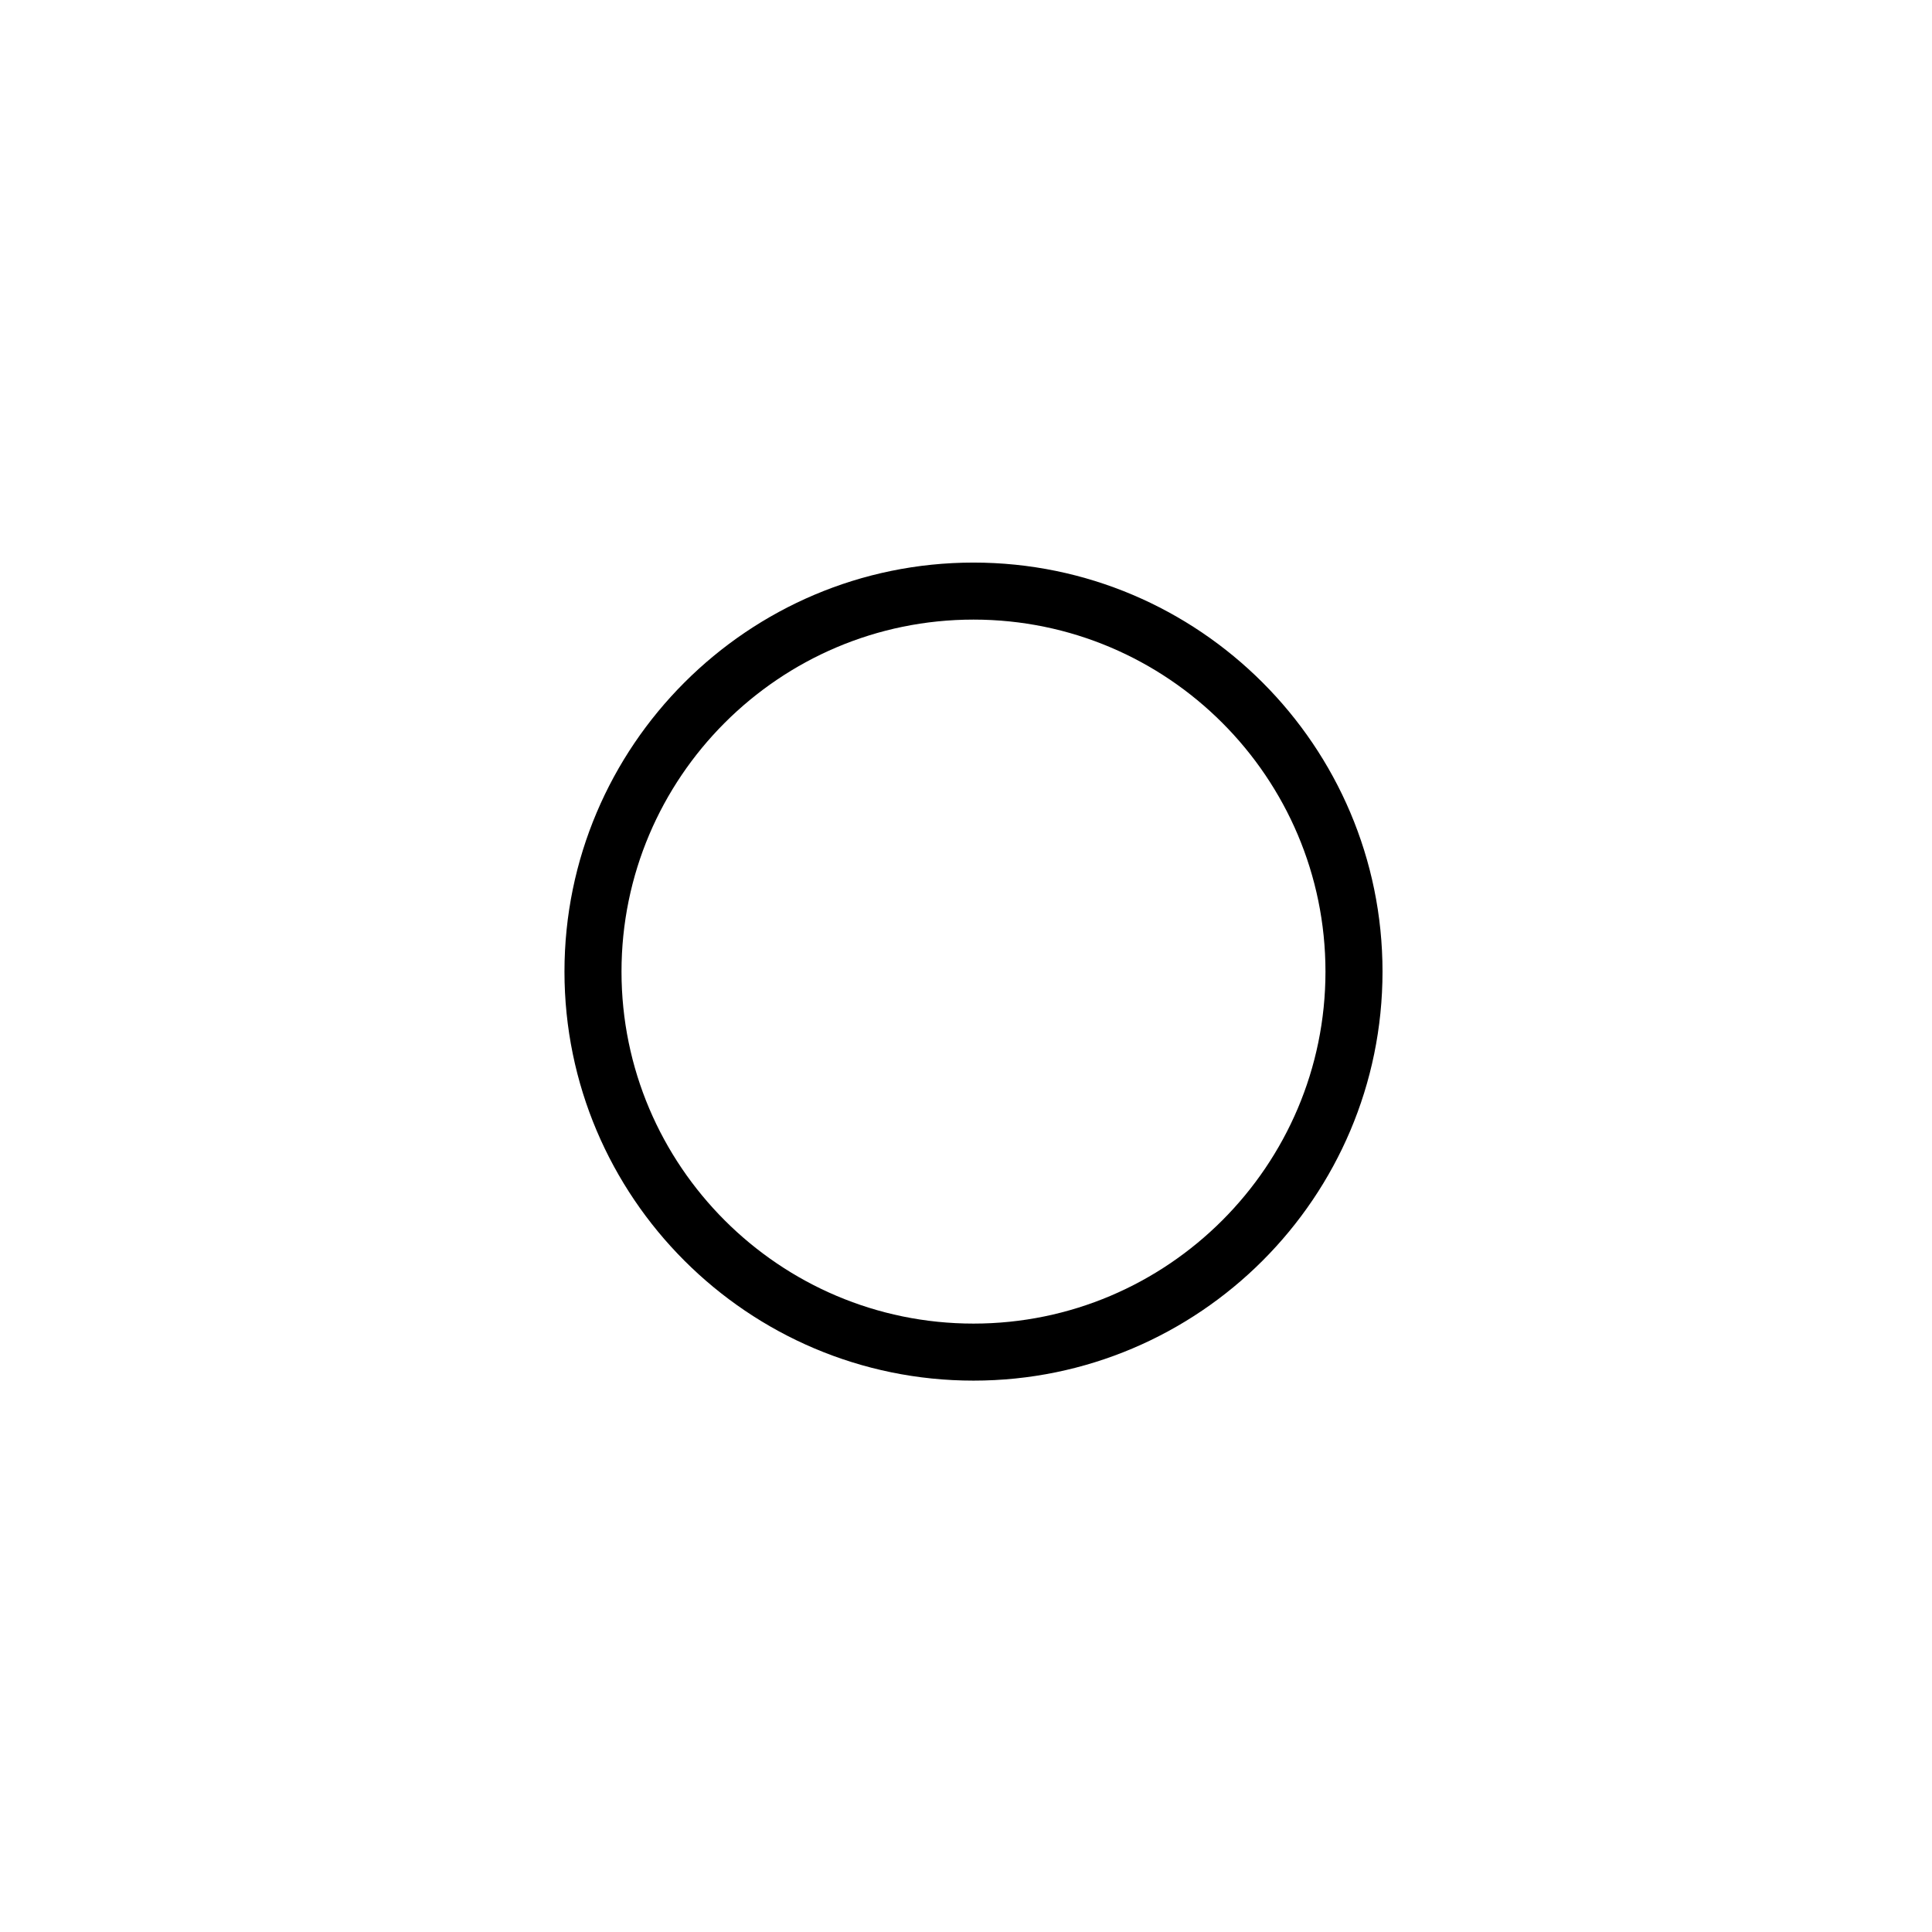 <?xml version="1.0" encoding="UTF-8"?>
<!-- Uploaded to: SVG Repo, www.svgrepo.com, Generator: SVG Repo Mixer Tools -->
<svg fill="#000000" width="800px" height="800px" version="1.1" viewBox="144 144 512 512" xmlns="http://www.w3.org/2000/svg">
 <path d="m401.99 509.88c-59.773 0-108.4-48.629-108.4-108.39 0-59.773 48.629-108.4 108.4-108.4 59.766 0 108.39 48.629 108.39 108.4-0.004 59.762-48.625 108.39-108.39 108.39zm0-201.68c-51.434 0-93.285 41.848-93.285 93.285 0 51.434 41.848 93.281 93.285 93.281 51.434 0 93.273-41.848 93.273-93.281-0.004-51.441-41.84-93.285-93.273-93.285z"/>
</svg>